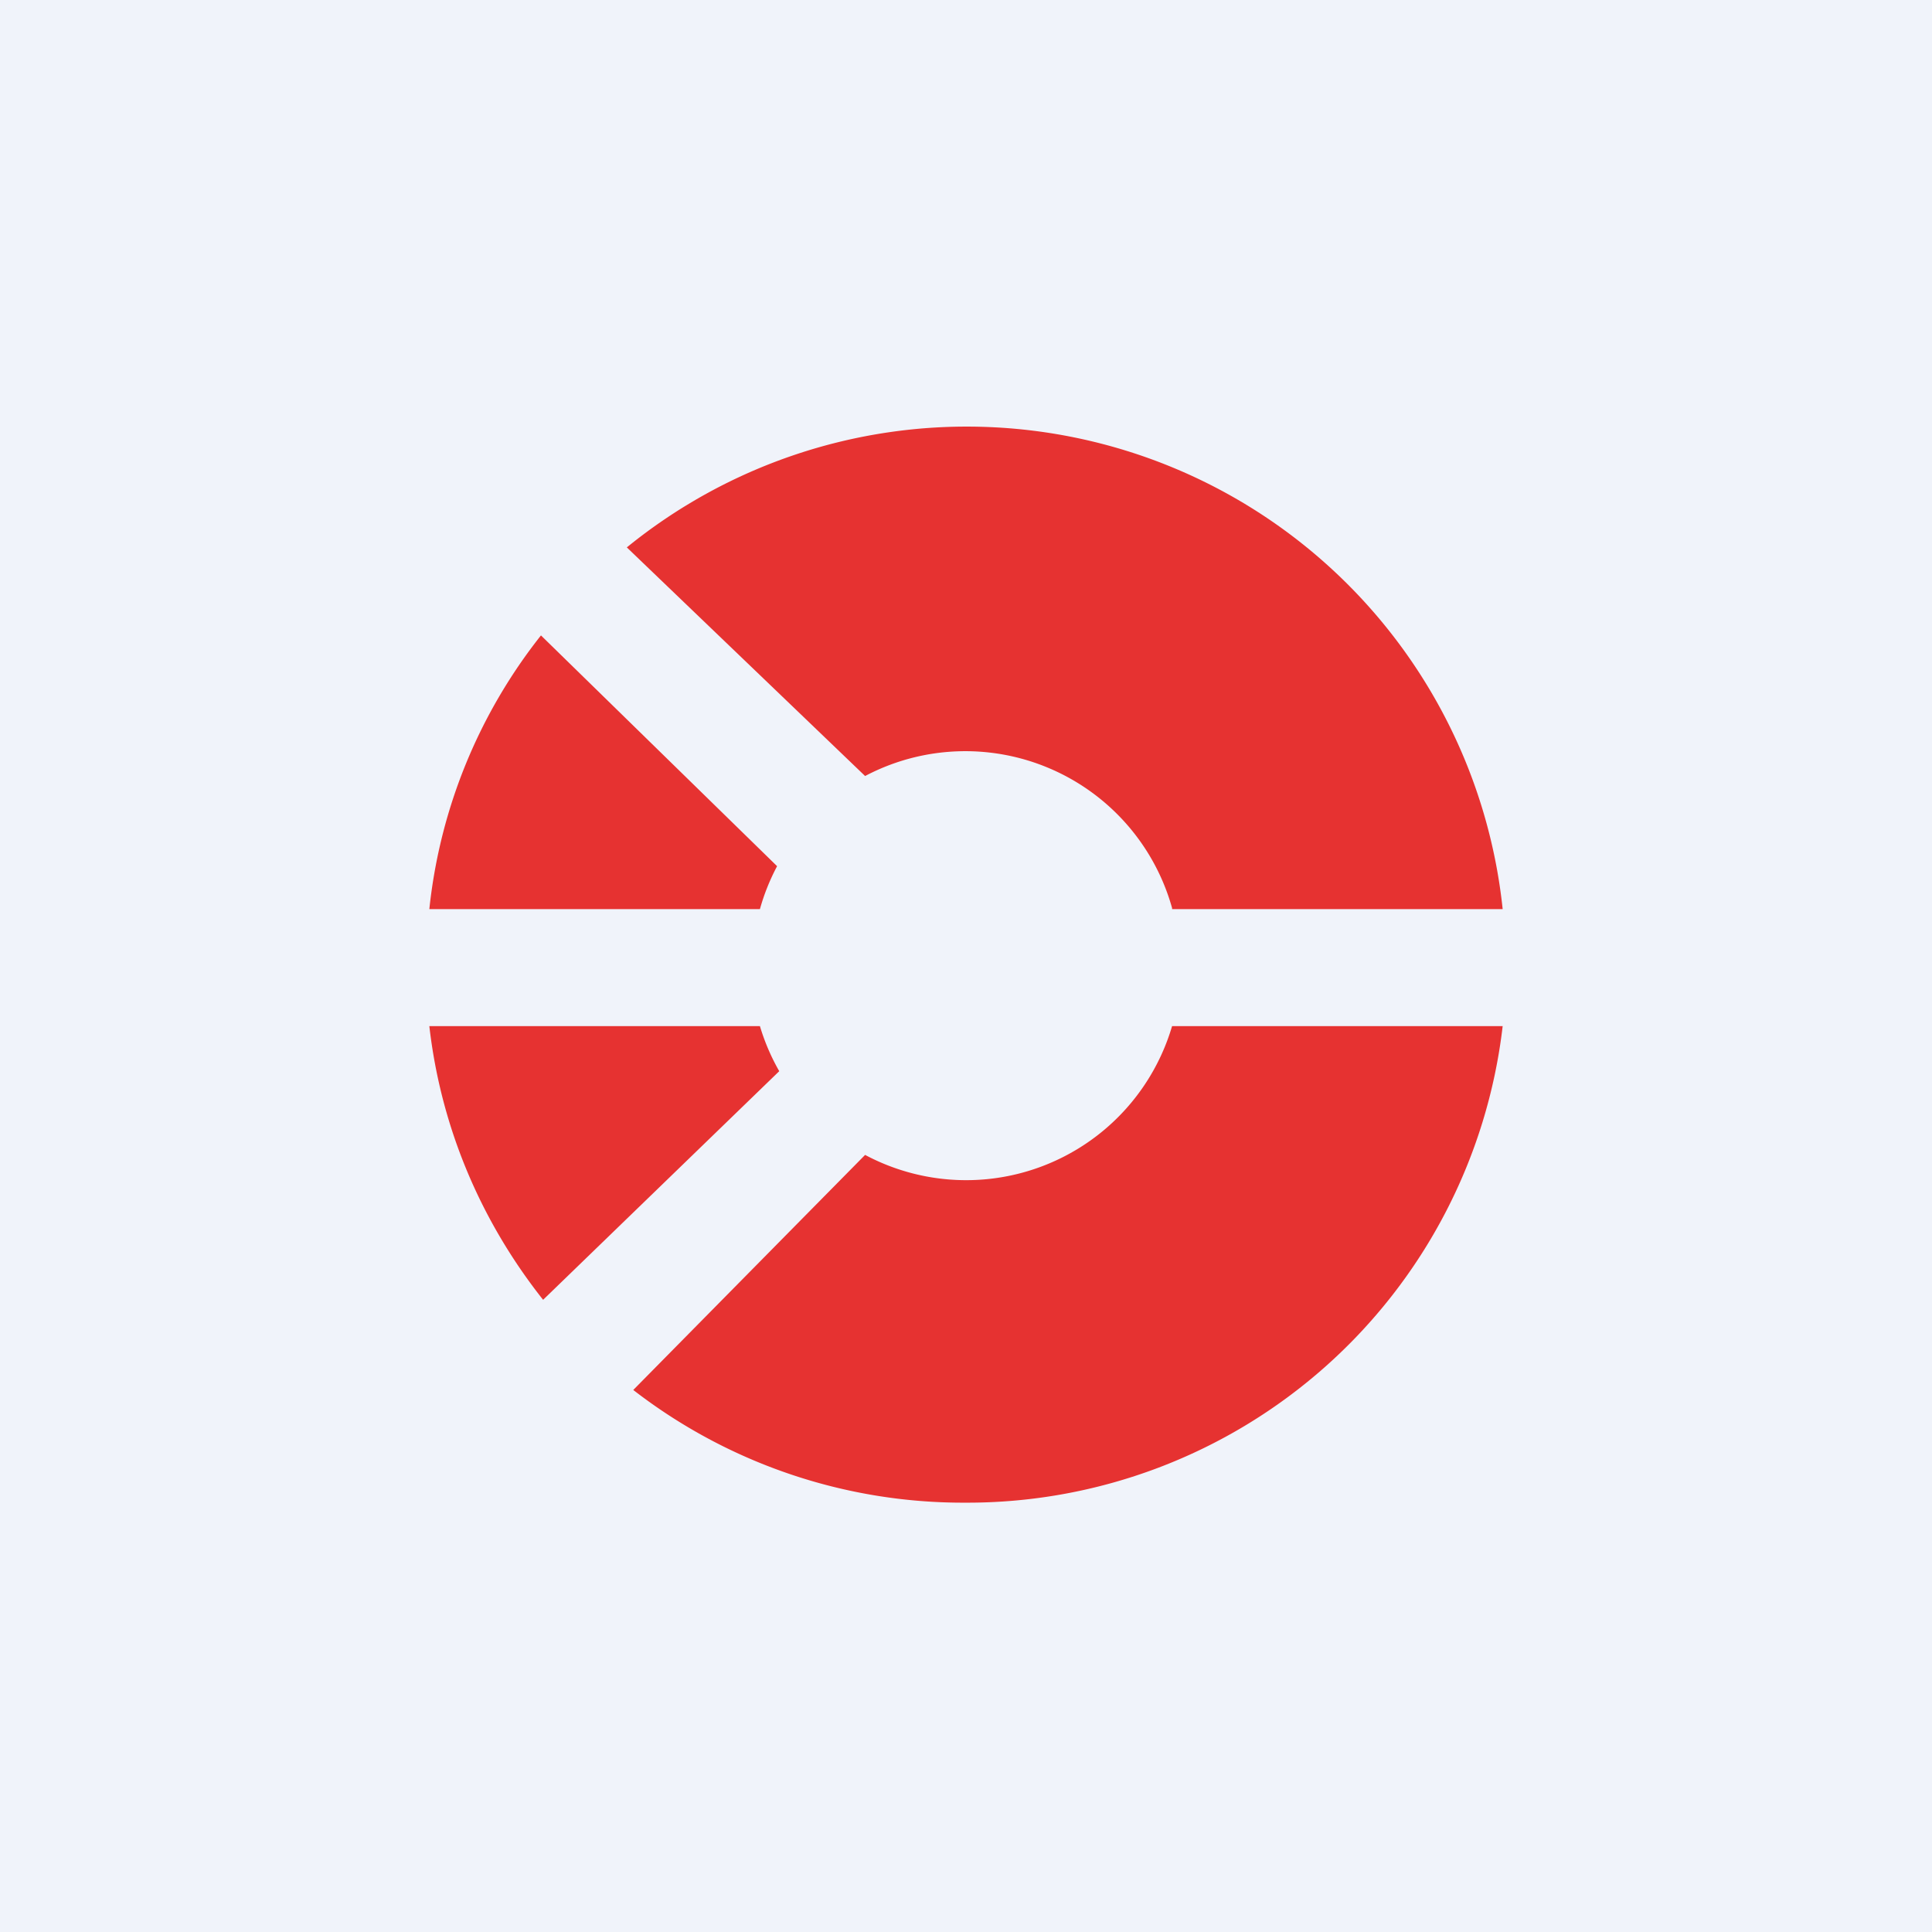 <!-- by TradingView --><svg width="18" height="18" viewBox="0 0 18 18" xmlns="http://www.w3.org/2000/svg"><path fill="#F0F3FA" d="M0 0h18v18H0z"/><path d="M9 14a5.02 5.02 0 0 0 5-4.44h-3.08a2 2 0 0 1-2.86 1.2L5.9 12.95A5.02 5.02 0 0 0 9 14Zm-3.94-1.89 2.2-2.13a2 2 0 0 1-.18-.42H4c.11.96.49 1.83 1.06 2.55Zm5.86-3.64H14A5.02 5.02 0 0 0 5.84 5.1l2.22 2.13a2 2 0 0 1 2.86 1.23Zm-3.68-.4-2.2-2.15c-.57.72-.94 1.6-1.04 2.55h3.08a2 2 0 0 1 .16-.4Z" fill="#E63231"/></svg>